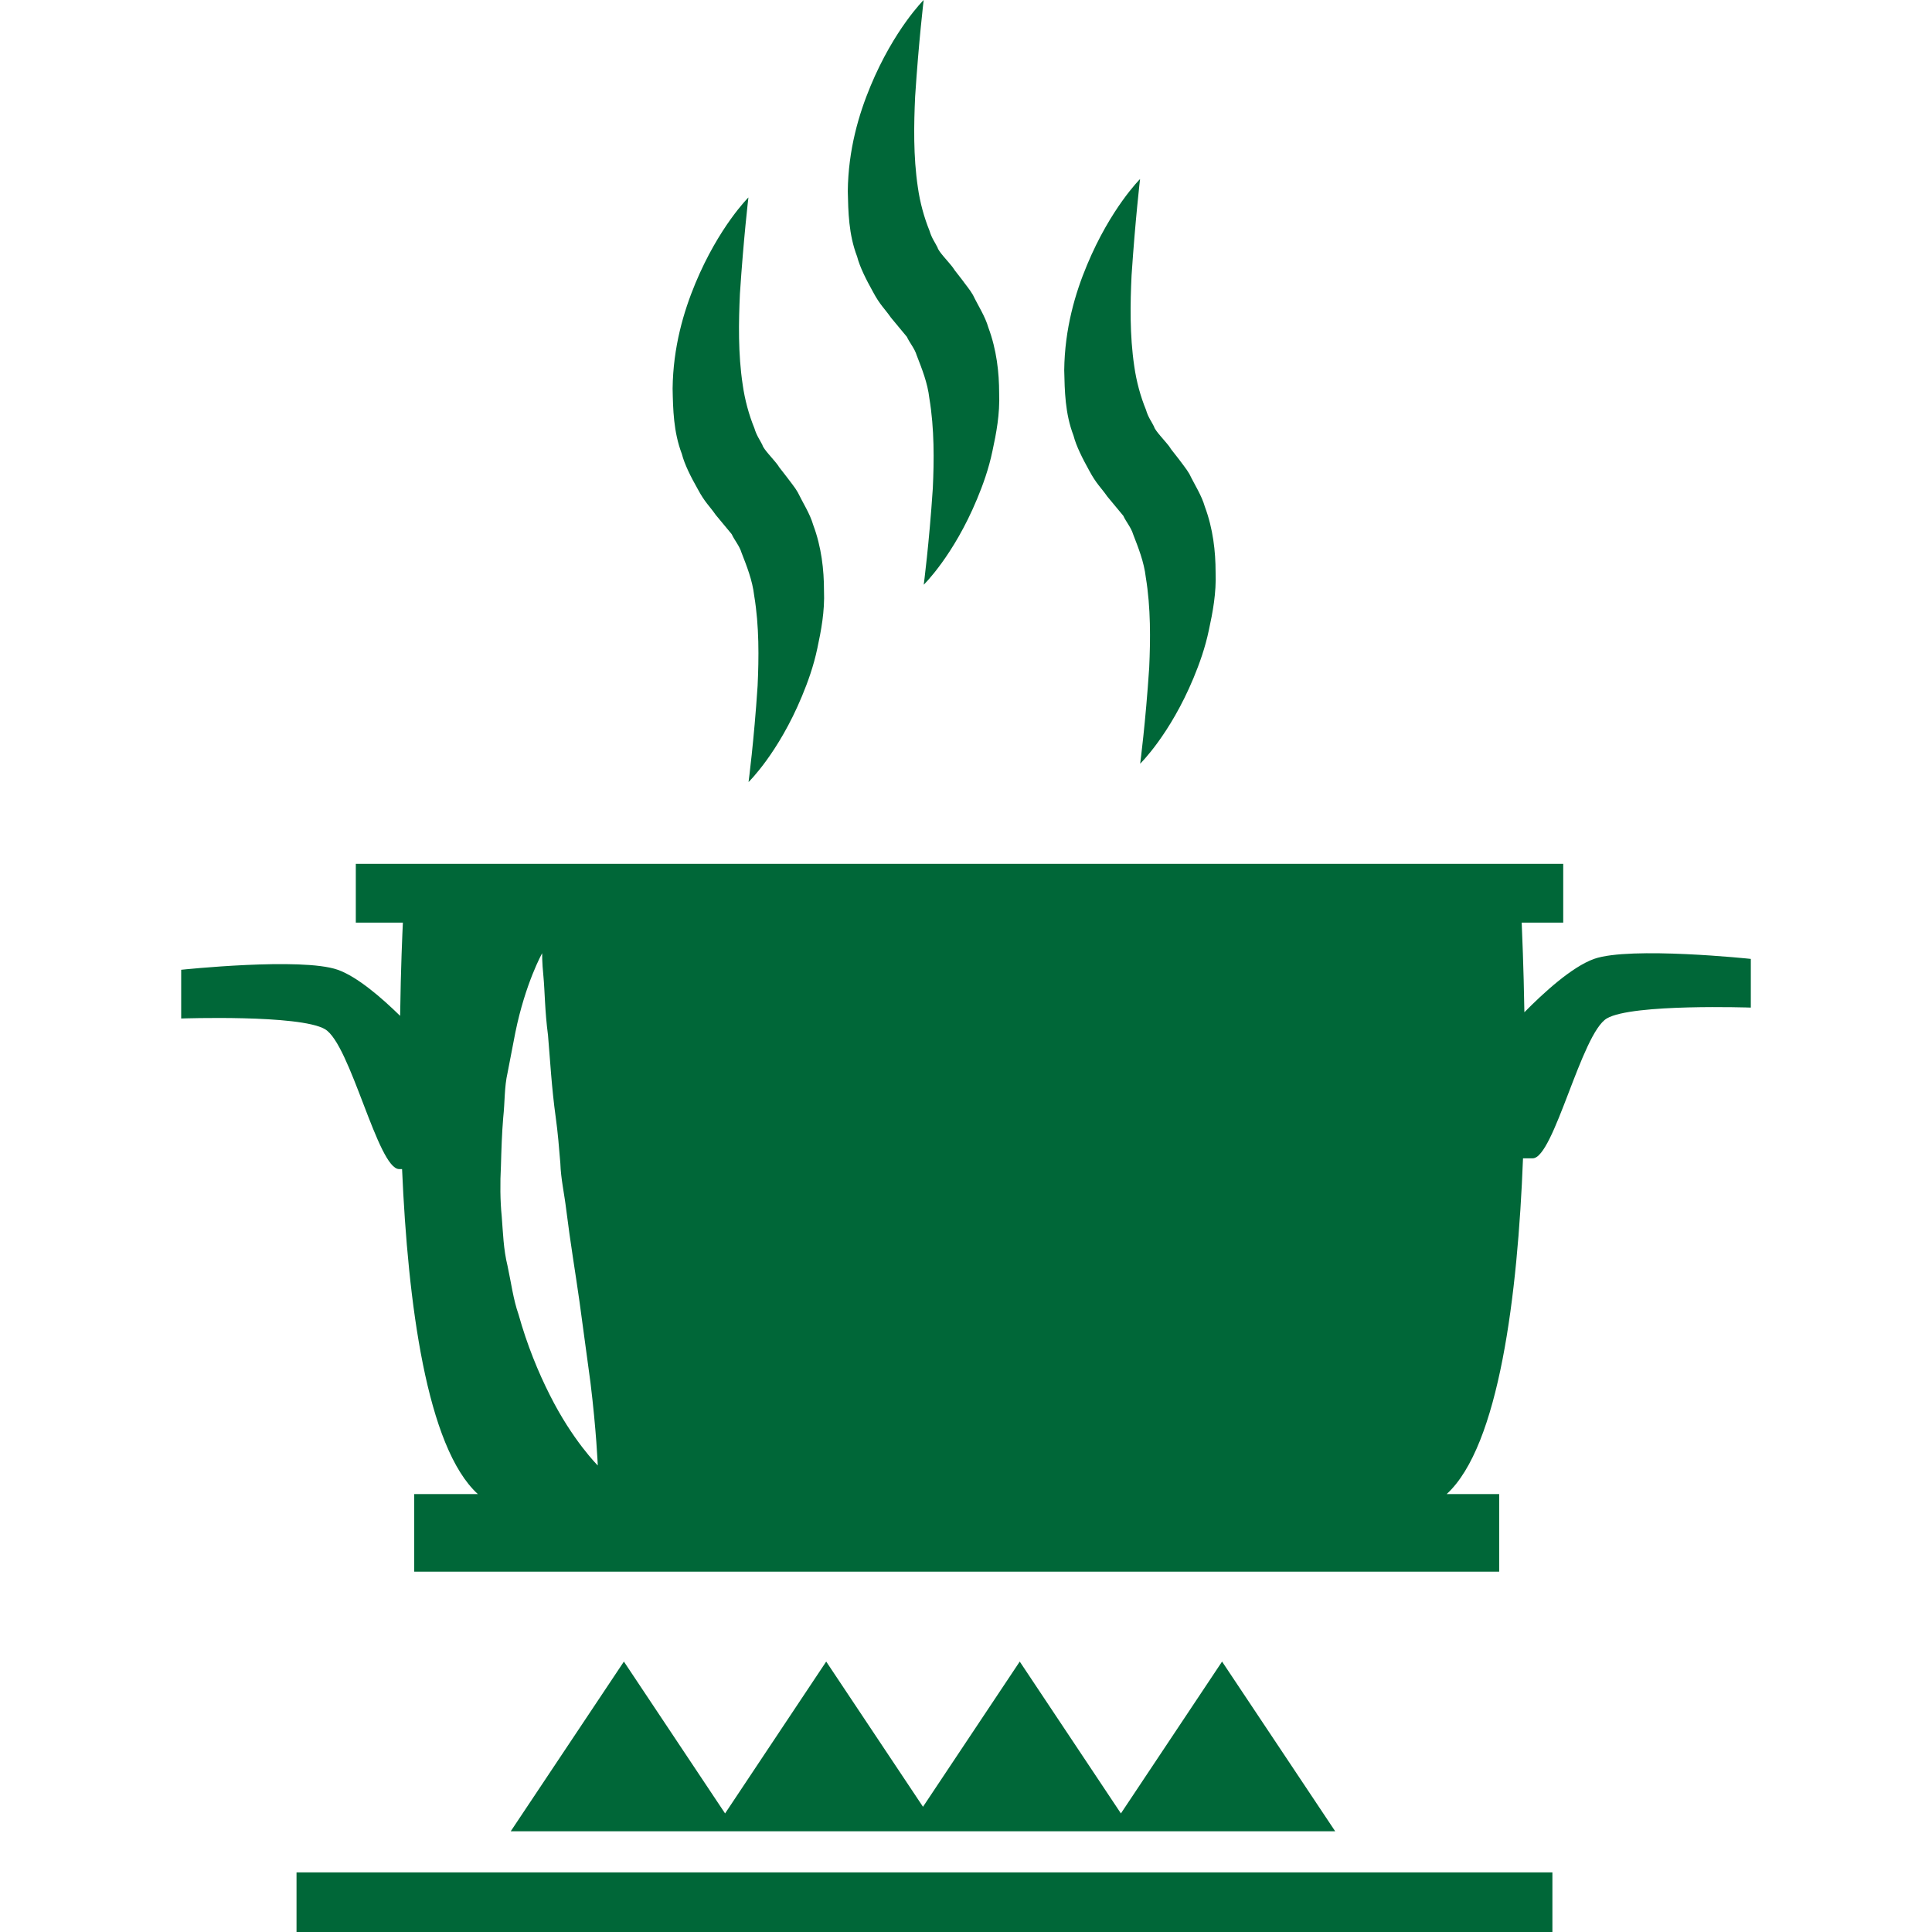 <?xml version="1.0" encoding="iso-8859-1"?>
<!-- Generator: Adobe Illustrator 16.0.0, SVG Export Plug-In . SVG Version: 6.00 Build 0)  -->
<!DOCTYPE svg PUBLIC "-//W3C//DTD SVG 1.1//EN" "http://www.w3.org/Graphics/SVG/1.1/DTD/svg11.dtd">
<svg xmlns="http://www.w3.org/2000/svg" xmlns:xlink="http://www.w3.org/1999/xlink" version="1.1" id="Capa_1" x="0px" y="0px" width="512px" height="512px" viewBox="0 0 375.028 375.028" style="enable-background:new 0 0 375.028 375.028;" xml:space="preserve">
<g>
	<g>
		<rect x="57.559" y="363.456" width="243.783" height="11.572" fill="#006738"/>
		<polygon points="175.988,355.473 182.344,355.473 215.259,355.473 219.884,355.473 259.178,355.473 237.219,322.535     217.583,352.011 197.947,322.535 179.166,350.721 160.378,322.535 140.749,352.011 121.107,322.535 99.142,355.473     138.442,355.473 143.055,355.473   " fill="#006738"/>
		<path d="M309.464,186.125c-4.346,1.534-9.923,6.675-13.56,10.369c-0.151-9.19-0.453-15.58-0.522-17.404h8.062v-11.41H69.067v11.41    h9.138c-0.087,1.859-0.406,8.545-0.534,18.102c-3.573-3.497-8.308-7.604-12.112-8.946c-7.023-2.475-30.389,0-30.389,0v9.458    c0,0,22.964-0.802,27.902,2.068c4.961,2.869,10.276,27.164,14.407,27.164c0.151,0,0.401,0,0.569,0    c1.122,25.922,4.758,54.016,14.715,63.09H80.407v15.058h210.605v-15.058h-10.201c10.201-9.318,13.803-38.736,14.826-65.182    c0.72,0,1.37,0,1.882,0c4.112,0,9.458-24.306,14.407-27.164c4.926-2.881,27.932-2.092,27.932-2.092v-9.451    C339.835,186.125,316.435,183.674,309.464,186.125z M106.724,270.786c-2.226-4.393-4.416-9.714-6.071-15.639    c-1.011-2.871-1.44-6.193-2.126-9.389c-0.813-3.3-0.883-6.506-1.133-9.62c-0.308-2.975-0.331-6.6-0.157-9.783    c0.087-3.229,0.192-6.366,0.442-9.388c0.337-3.044,0.204-5.949,0.848-8.737c0.534-2.742,1.046-5.356,1.499-7.761    c1.963-9.656,5.211-15.43,5.211-15.43s-0.035,1.644,0.25,4.479c0.273,2.853,0.261,6.675,0.889,11.438    c0.406,4.718,0.691,10.108,1.499,15.94c0.407,2.905,0.645,5.879,0.895,8.9c0.105,3.091,0.75,5.729,1.156,9.109    c0.807,6.482,1.737,11.92,2.556,17.707c0.784,5.728,1.499,11.131,2.132,15.731c1.15,9.329,1.423,16.126,1.423,16.126    S111.15,279.627,106.724,270.786z" fill="#006738"/>
		<path d="M135.444,94.942c1.365,2.568,2.295,3.283,3.498,5.02l3.09,3.724c0.569,1.237,1.499,2.237,1.917,3.619    c1,2.58,2.104,5.316,2.452,8.325c0.987,5.914,0.912,12.101,0.662,17.492c-0.709,10.805-1.761,18.688-1.761,18.688    s5.775-5.588,10.364-16.655c1.145-2.748,2.26-5.838,2.986-9.289c0.737-3.428,1.464-7.186,1.295-11.247    c0-3.997-0.482-8.423-2.091-12.716c-0.634-2.202-1.976-4.224-2.998-6.338c-0.593-1.04-1.394-1.952-2.097-2.928l-1.127-1.452    l-0.558-0.715l-0.134-0.168c0.07,0.087,0.18,0.204,0.395,0.442l-0.063-0.07l-0.198-0.273c-0.964-1.325-2.881-3.189-3.084-4.026    c-0.465-0.958-1.116-1.772-1.557-3.259c-1.046-2.556-1.859-5.496-2.271-8.47c-0.906-5.984-0.785-12.183-0.535-17.608    c0.709-10.817,1.65-18.712,1.65-18.712s-5.71,5.647-10.3,16.679c-2.283,5.496-4.322,12.374-4.416,20.426    c0.082,3.985,0.157,8.377,1.795,12.688C132.895,90.208,134.132,92.624,135.444,94.942z M150.944,90.3    C150.956,90.312,150.741,90.062,150.944,90.3L150.944,90.3z" fill="#006738"/>
		<path d="M169.446,56.629c1.365,2.574,2.295,3.288,3.498,5.025l3.09,3.724c0.575,1.237,1.499,2.237,1.918,3.613    c0.998,2.585,2.108,5.321,2.451,8.331c0.987,5.914,0.918,12.101,0.668,17.486c-0.715,10.805-1.76,18.694-1.76,18.694    s5.768-5.594,10.357-16.655c1.145-2.748,2.26-5.844,2.98-9.295c0.743-3.428,1.464-7.186,1.301-11.241    c0-3.997-0.488-8.423-2.091-12.722c-0.628-2.196-1.976-4.218-2.998-6.338c-0.593-1.034-1.394-1.952-2.091-2.928l-1.109-1.429    l-0.559-0.714l-0.156-0.198c0.075,0.082,0.18,0.198,0.395,0.441l-0.046-0.075l-0.216-0.273c-0.964-1.307-2.881-3.189-3.084-4.02    c-0.459-0.964-1.115-1.76-1.557-3.248c-1.046-2.574-1.854-5.496-2.271-8.47c-0.895-6.001-0.773-12.182-0.523-17.608    C178.347,7.901,179.3,0,179.3,0s-5.717,5.653-10.307,16.679c-2.294,5.501-4.333,12.374-4.426,20.432    c0.093,3.985,0.156,8.377,1.807,12.682C166.914,51.883,168.151,54.3,169.446,56.629z M184.946,51.982    C184.97,51.994,184.76,51.755,184.946,51.982L184.946,51.982z" fill="#006738"/>
		<path d="M211.448,91.375c1.371,2.568,2.301,3.282,3.509,5.02l3.091,3.724c0.569,1.237,1.498,2.237,1.917,3.613    c0.999,2.585,2.103,5.322,2.451,8.331c0.977,5.914,0.906,12.101,0.663,17.492c-0.709,10.799-1.755,18.688-1.755,18.688    s5.763-5.588,10.364-16.655c1.139-2.748,2.254-5.844,2.974-9.295c0.744-3.422,1.464-7.186,1.302-11.241    c0-3.997-0.488-8.423-2.092-12.716c-0.627-2.202-1.975-4.224-2.997-6.344c-0.604-1.034-1.395-1.952-2.092-2.928l-1.115-1.423    l-0.558-0.714l-0.128-0.18c0.069,0.082,0.175,0.203,0.384,0.441l-0.07-0.099l-0.209-0.273c-0.965-1.307-2.881-3.189-3.079-4.02    c-0.465-0.964-1.127-1.76-1.557-3.248c-1.058-2.574-1.859-5.496-2.277-8.47c-0.895-6.001-0.778-12.182-0.522-17.608    c0.72-10.817,1.649-18.718,1.649-18.718s-5.704,5.653-10.294,16.685c-2.301,5.496-4.334,12.368-4.427,20.426    c0.093,3.985,0.151,8.377,1.801,12.682C208.915,86.629,210.158,89.04,211.448,91.375z M226.971,86.722    C226.982,86.733,226.762,86.495,226.971,86.722L226.971,86.722z" fill="#006738"/>
	</g>
</g>
<g>
</g>
<g>
</g>
<g>
</g>
<g>
</g>
<g>
</g>
<g>
</g>
<g>
</g>
<g>
</g>
<g>
</g>
<g>
</g>
<g>
</g>
<g>
</g>
<g>
</g>
<g>
</g>
<g>
</g>
</svg>
